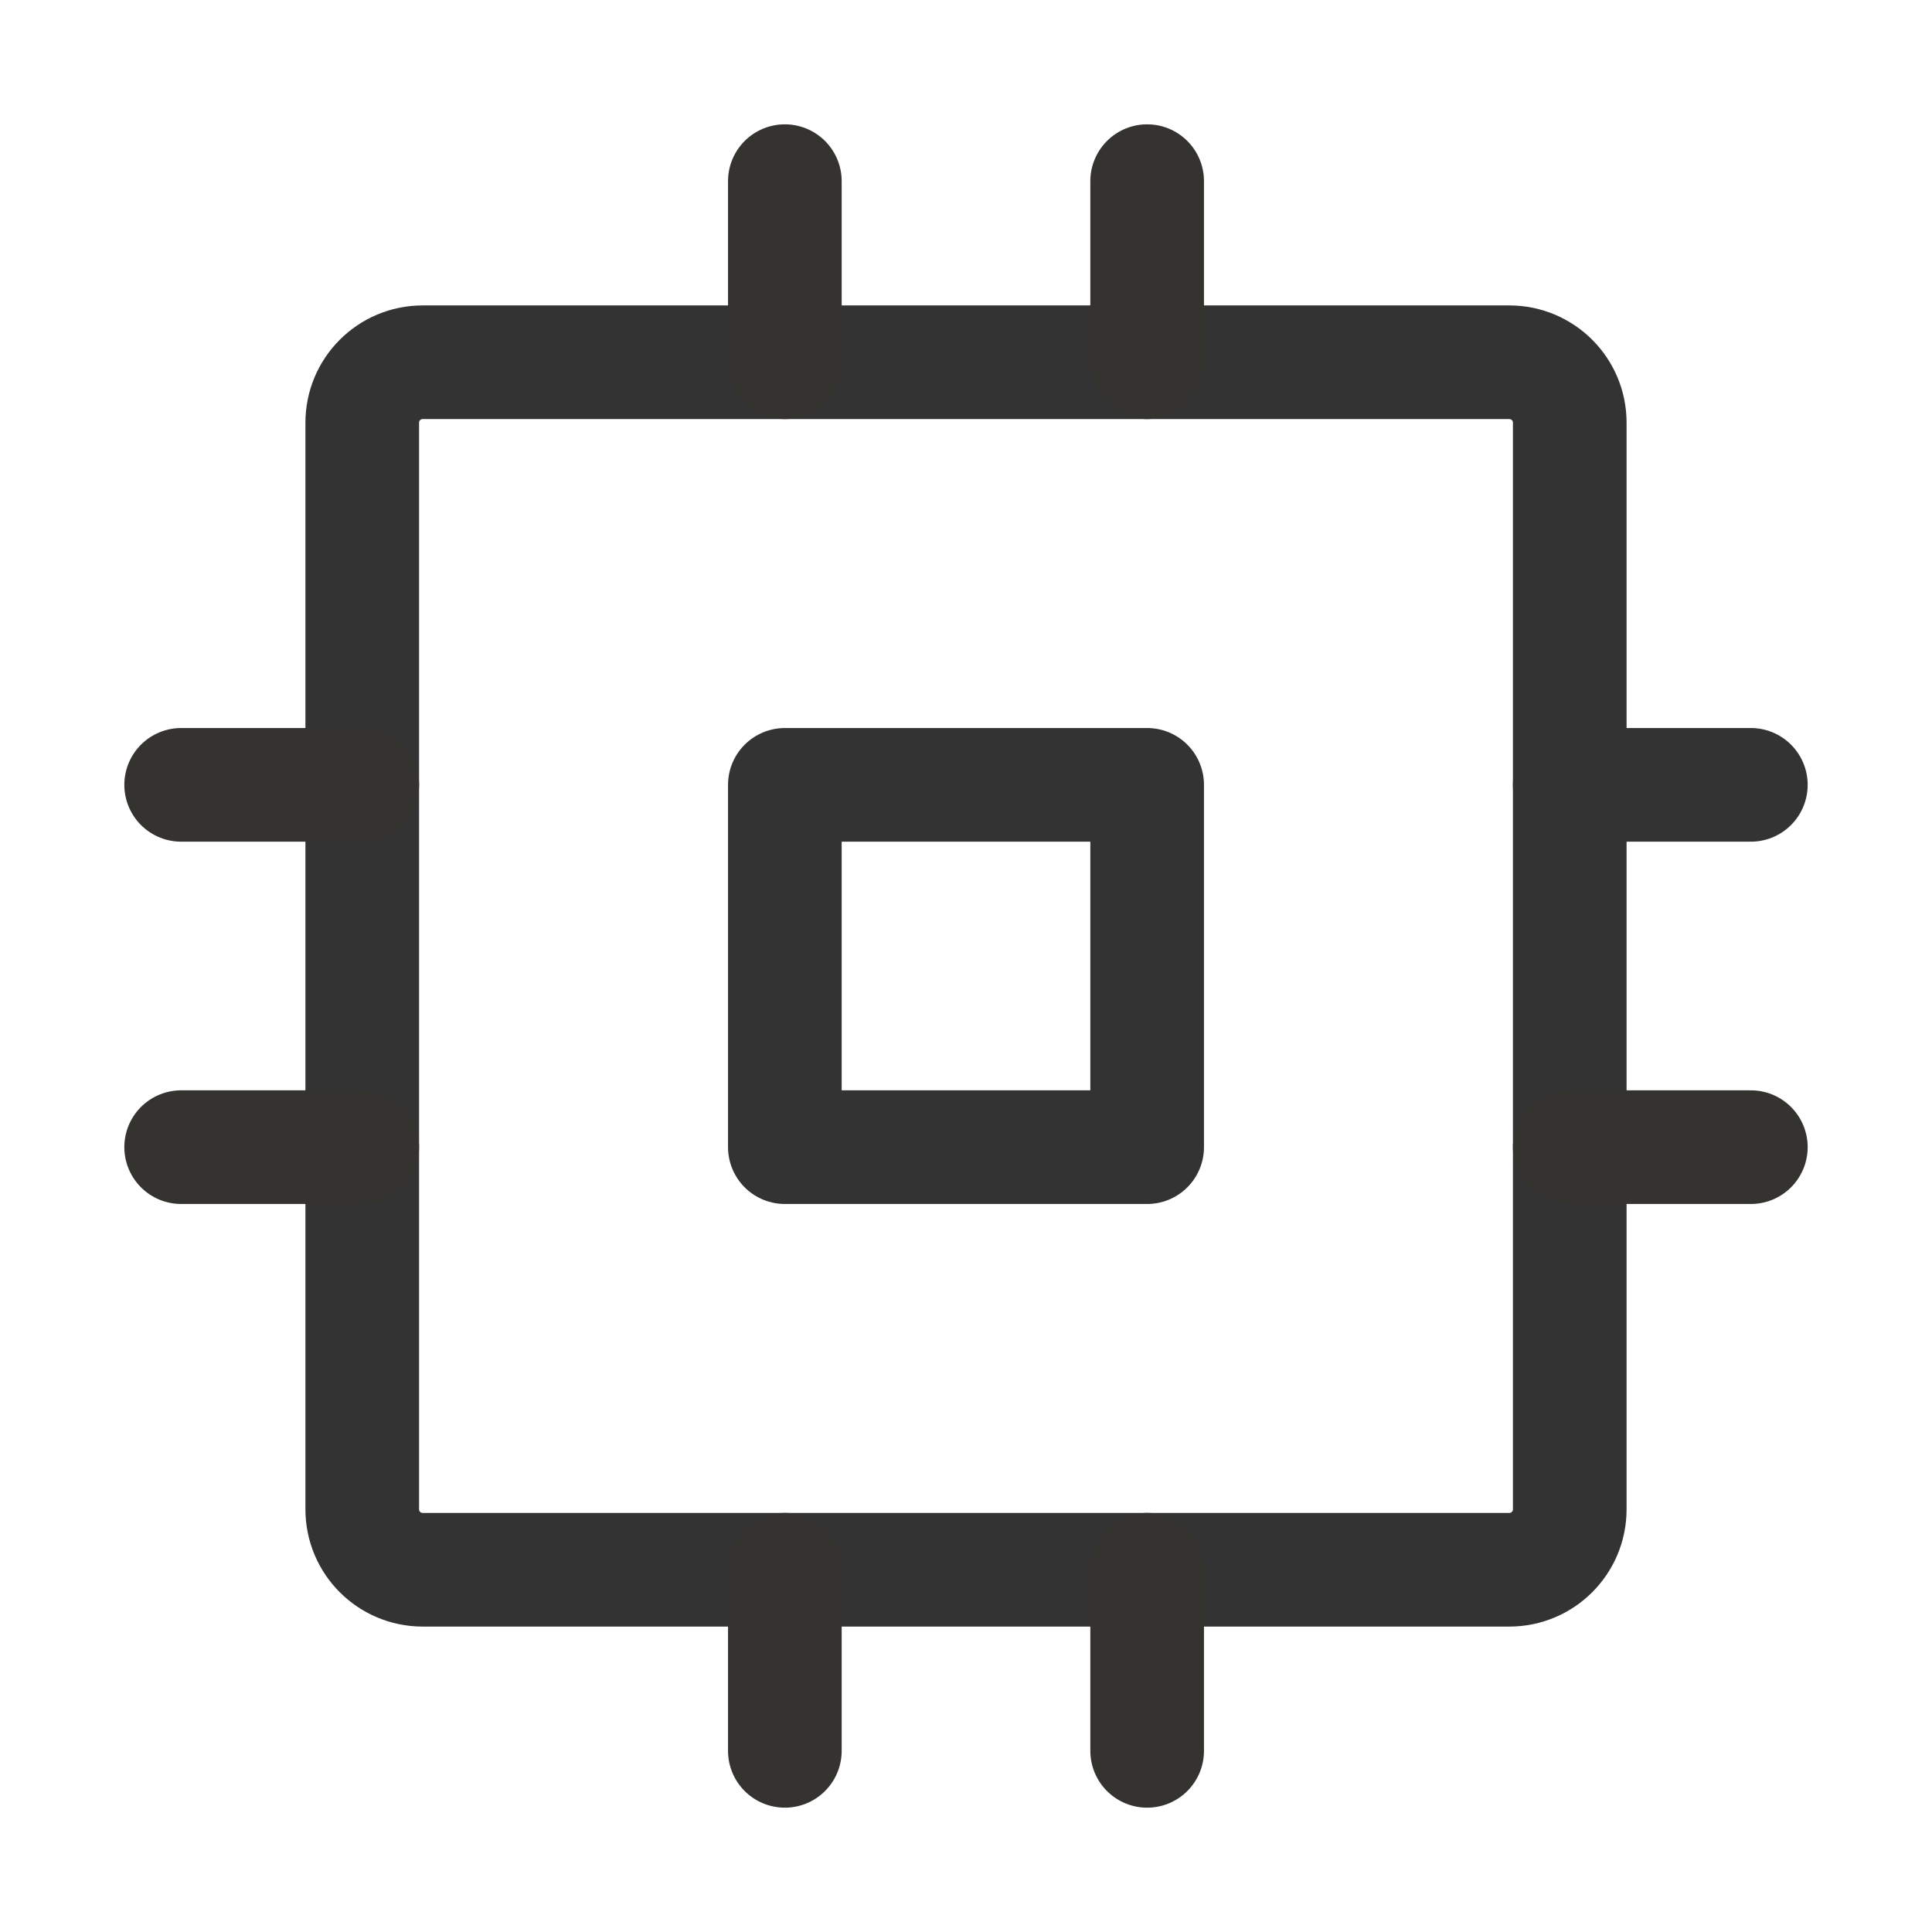 <svg width="34" height="34" viewBox="0 0 34 34" fill="none" xmlns="http://www.w3.org/2000/svg">
<path d="M20.188 13.812H13.812V20.188H20.188V13.812Z" stroke="#333333" stroke-width="2" stroke-linecap="round" stroke-linejoin="round"/>
<path d="M26.562 6.375H7.438C6.851 6.375 6.375 6.851 6.375 7.438V26.562C6.375 27.149 6.851 27.625 7.438 27.625H26.562C27.149 27.625 27.625 27.149 27.625 26.562V7.438C27.625 6.851 27.149 6.375 26.562 6.375Z" stroke="#333333" stroke-width="2" stroke-linecap="round" stroke-linejoin="round"/>
<path d="M27.625 13.812H30.812" stroke="#333333" stroke-width="2" stroke-linecap="round" stroke-linejoin="round"/>
<path d="M27.625 20.188H30.812" stroke="#343330" stroke-width="2" stroke-linecap="round" stroke-linejoin="round"/>
<path d="M3.188 13.812H6.375" stroke="#343330" stroke-width="2" stroke-linecap="round" stroke-linejoin="round"/>
<path d="M3.188 20.188H6.375" stroke="#343330" stroke-width="2" stroke-linecap="round" stroke-linejoin="round"/>
<path d="M20.188 27.625V30.812" stroke="#343330" stroke-width="2" stroke-linecap="round" stroke-linejoin="round"/>
<path d="M13.812 27.625V30.812" stroke="#343330" stroke-width="2" stroke-linecap="round" stroke-linejoin="round"/>
<path d="M20.188 3.188V6.375" stroke="#343330" stroke-width="2" stroke-linecap="round" stroke-linejoin="round"/>
<path d="M13.812 3.188V6.375" stroke="#343330" stroke-width="2" stroke-linecap="round" stroke-linejoin="round"/>
</svg>
